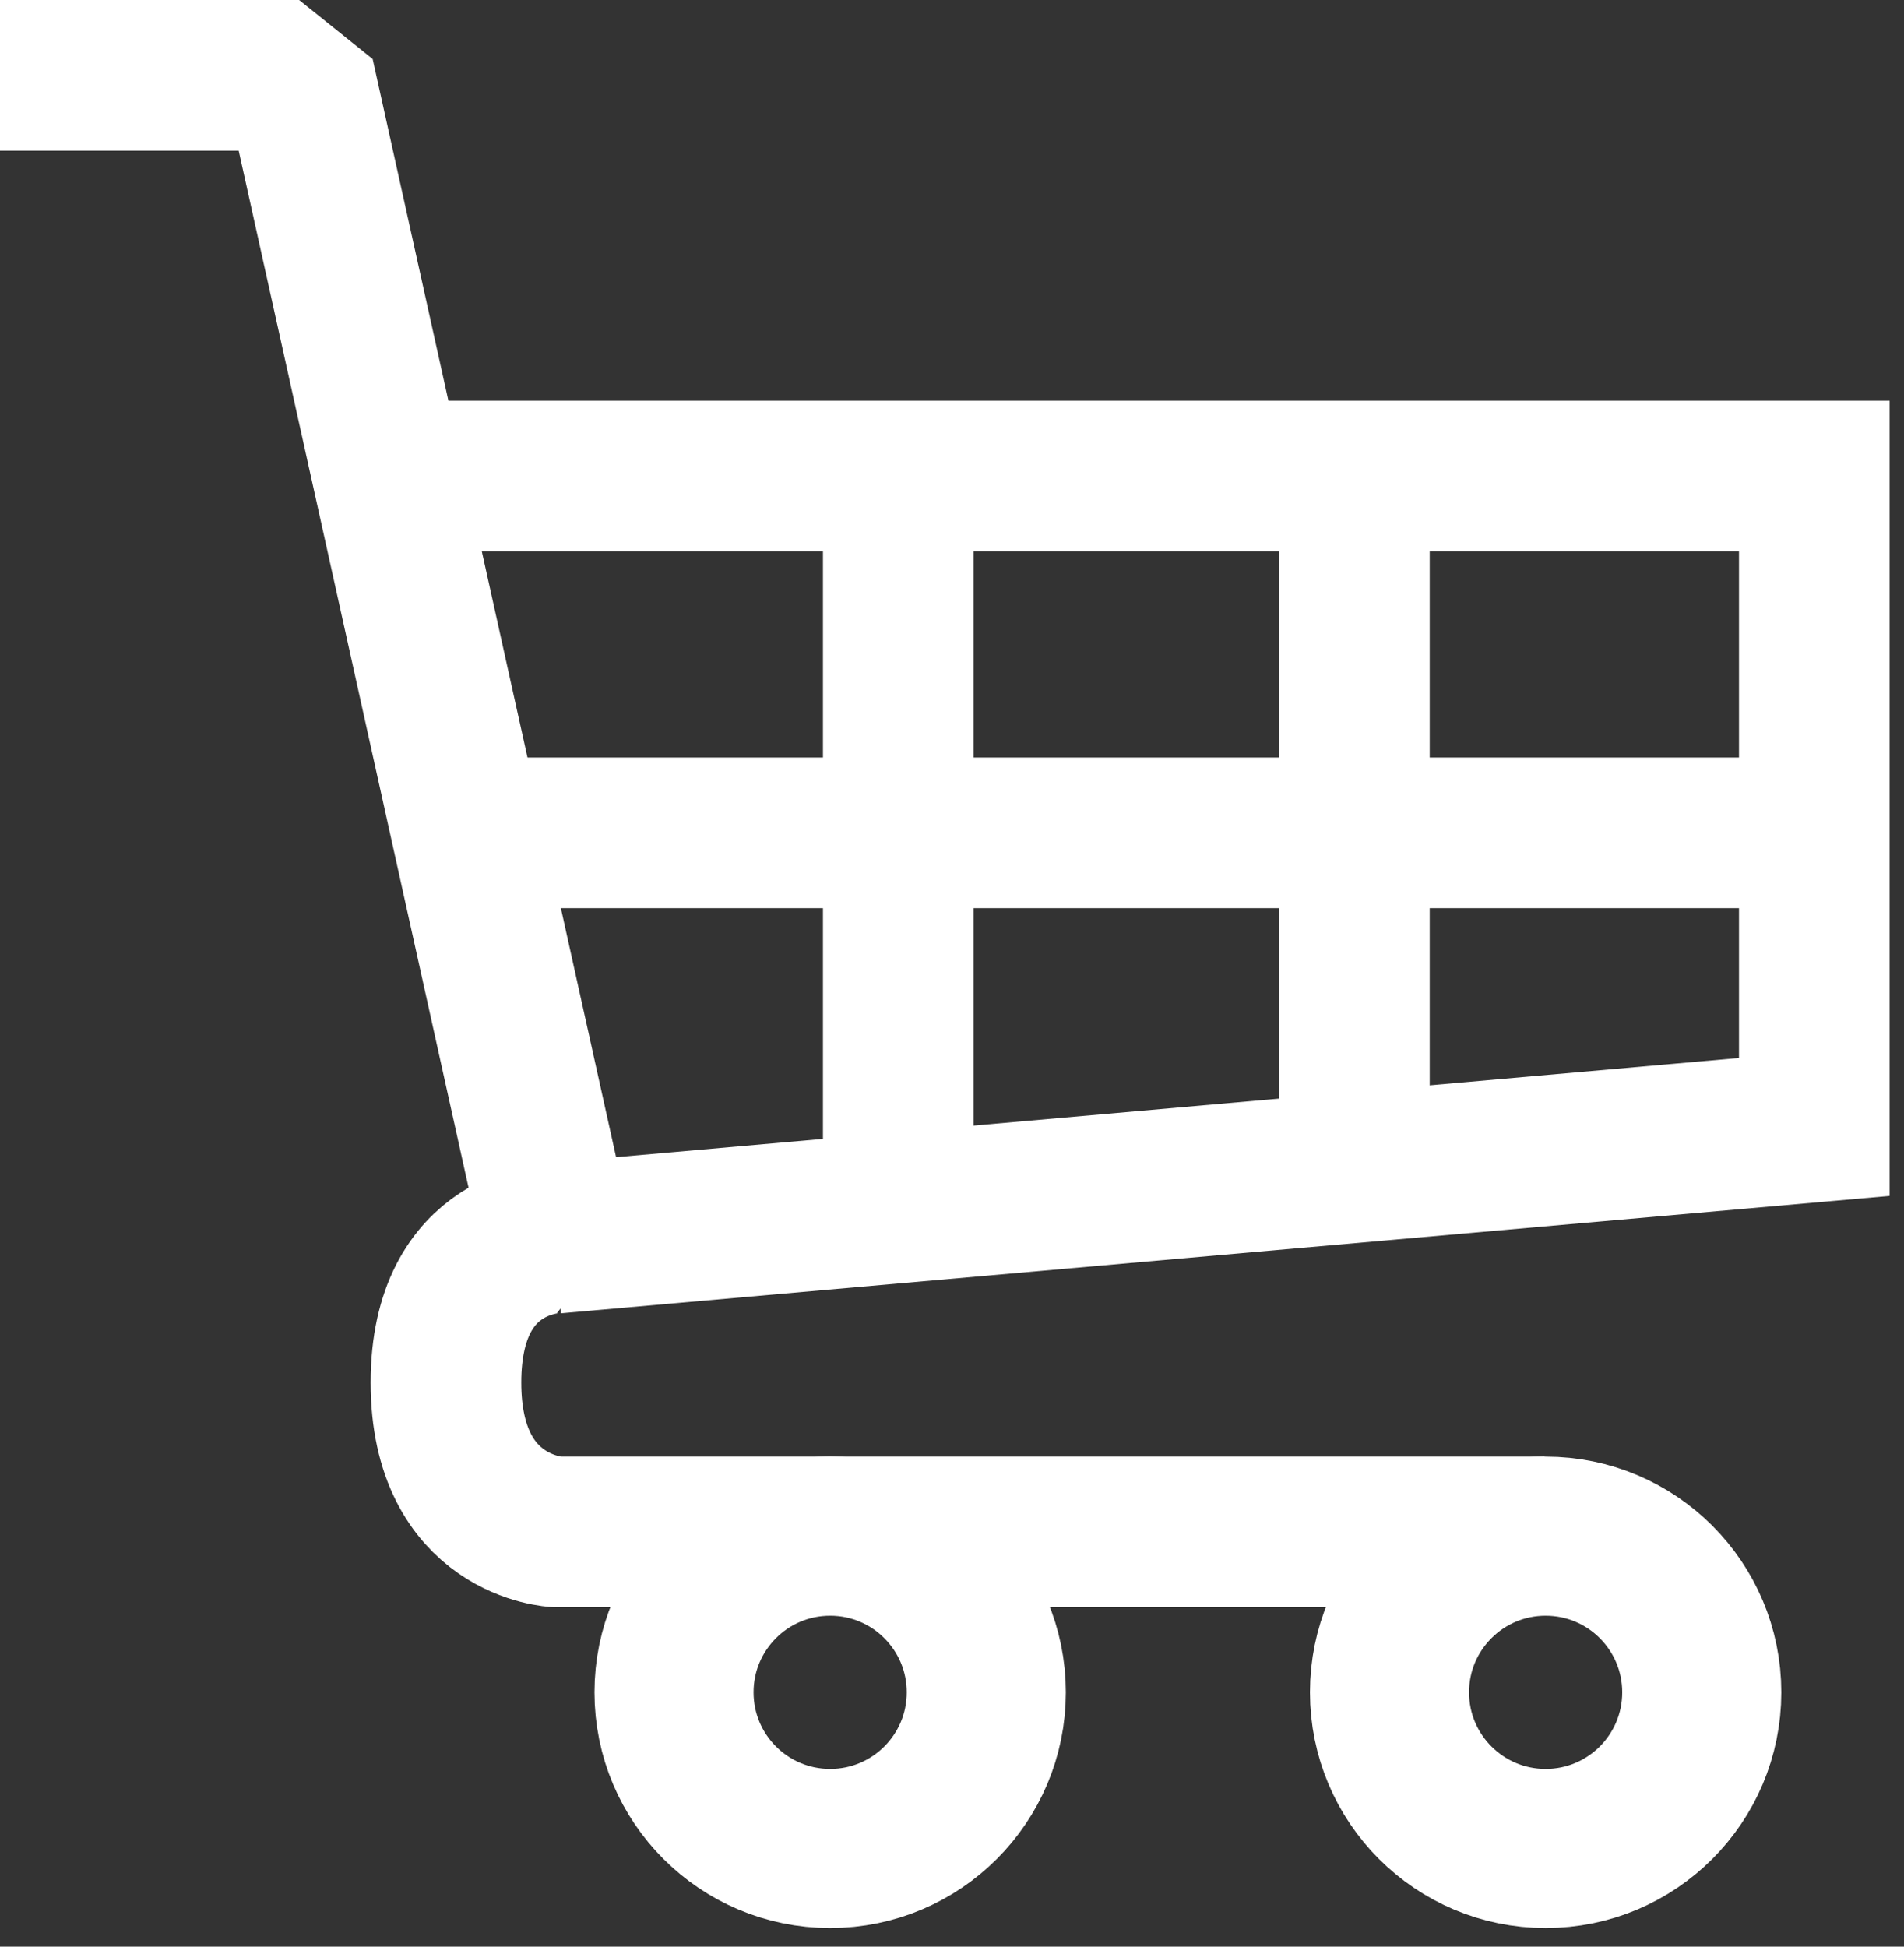 <svg width="45" height="46" viewBox="0 0 45 46" fill="none" xmlns="http://www.w3.org/2000/svg">
<rect x="0" y="0" width="45" height="46" fill="#333333" stroke="none"/>
<path d="M0 1.78H7.07L13.16 29.25C13.16 29.25 10.54 29.25 10.54 32.67C10.54 36.09 13.16 36.2 13.16 36.2H36.51" stroke="#fff" stroke-width="3.56" stroke-linejoin="bevel"/>
<path d="M9.7 11.25H42.88V26.63L13.1 29.26" stroke="#fff" stroke-width="3.56" stroke-miterlimit="10"/>
<path d="M11.04 19.68H42.88" stroke="#fff" stroke-width="3.56" stroke-miterlimit="10"/>
<path d="M32.01 11.25V27.57" stroke="#fff" stroke-width="3.56" stroke-miterlimit="10"/>
<path d="M21.23 11.25V28.54" stroke="#fff" stroke-width="3.56" stroke-miterlimit="10"/>
<path d="M19.62 43.68C21.658 43.68 23.31 42.028 23.31 39.99C23.31 37.952 21.658 36.3 19.62 36.3C17.582 36.3 15.93 37.952 15.93 39.99C15.93 42.028 17.582 43.68 19.62 43.68Z" stroke="#fff" stroke-width="3.76" stroke-linejoin="bevel"/>
<path d="M36.53 43.68C38.568 43.68 40.22 42.028 40.22 39.99C40.22 37.952 38.568 36.3 36.53 36.3C34.492 36.3 32.84 37.952 32.84 39.99C32.84 42.028 34.492 43.68 36.53 43.68Z" stroke="#fff" stroke-width="3.76" stroke-linejoin="bevel"/>
</svg>
